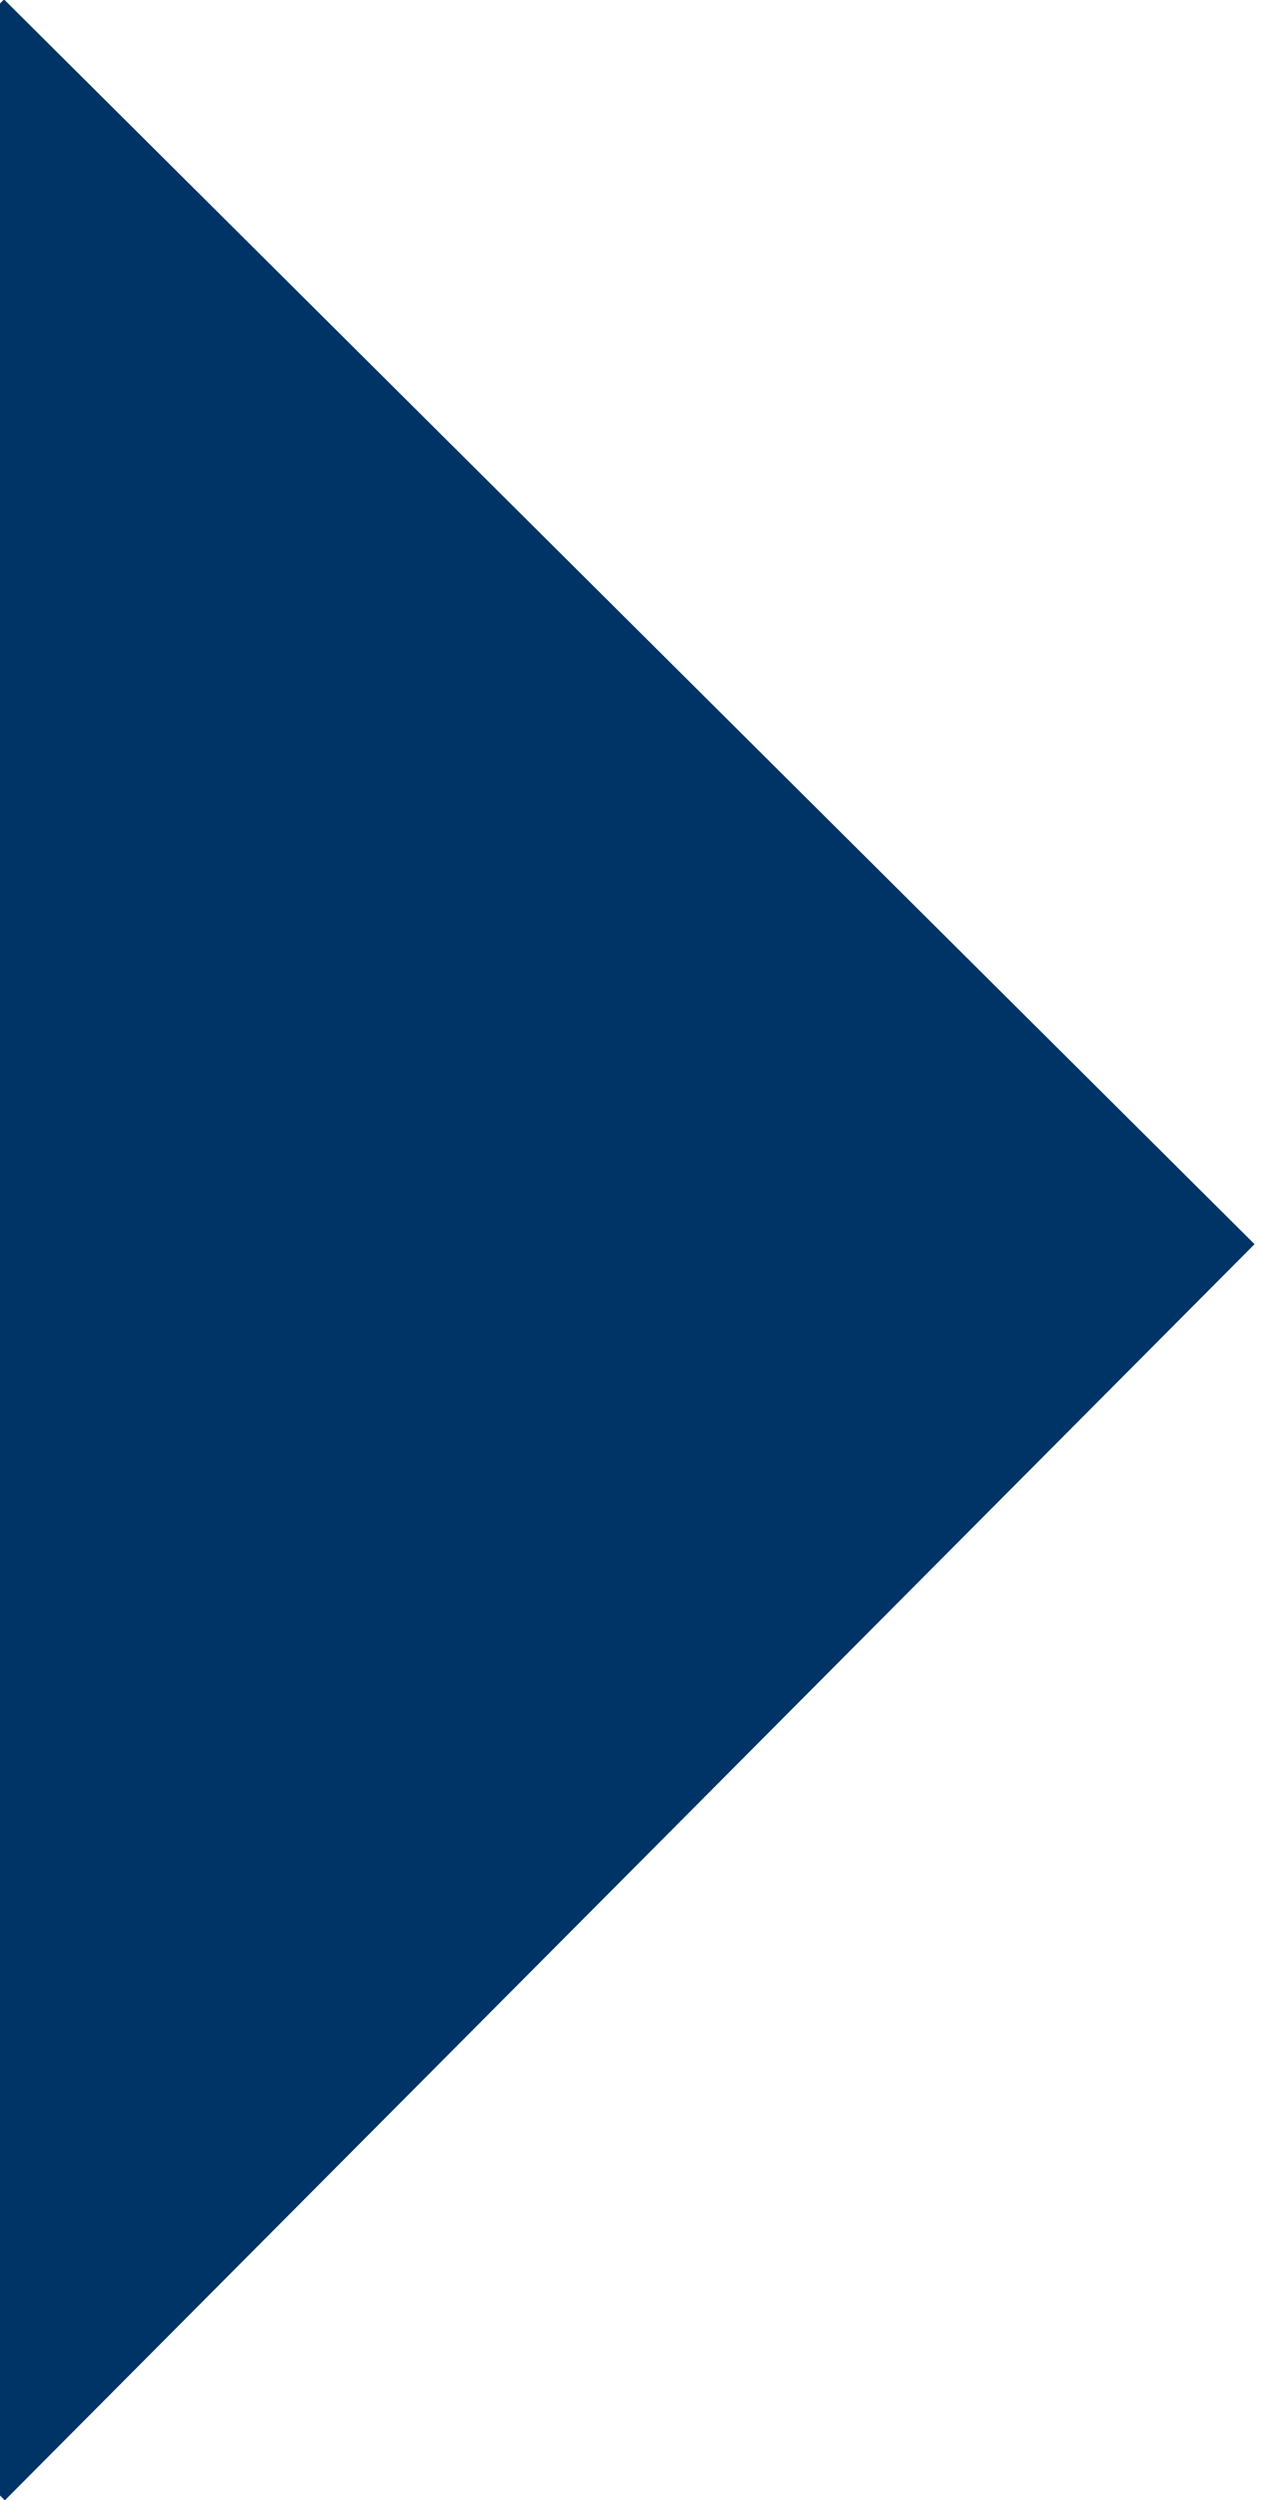<svg id="Layer_1" data-name="Layer 1" xmlns="http://www.w3.org/2000/svg" viewBox="0 0 28.47 56.43"><defs><style>.cls-1{fill:#036;}</style></defs><title>bluearrow</title><rect class="cls-1" x="-19.9" y="8.3" width="40" height="39.83" transform="translate(-19.97 8.38) rotate(-45.14)"/></svg>